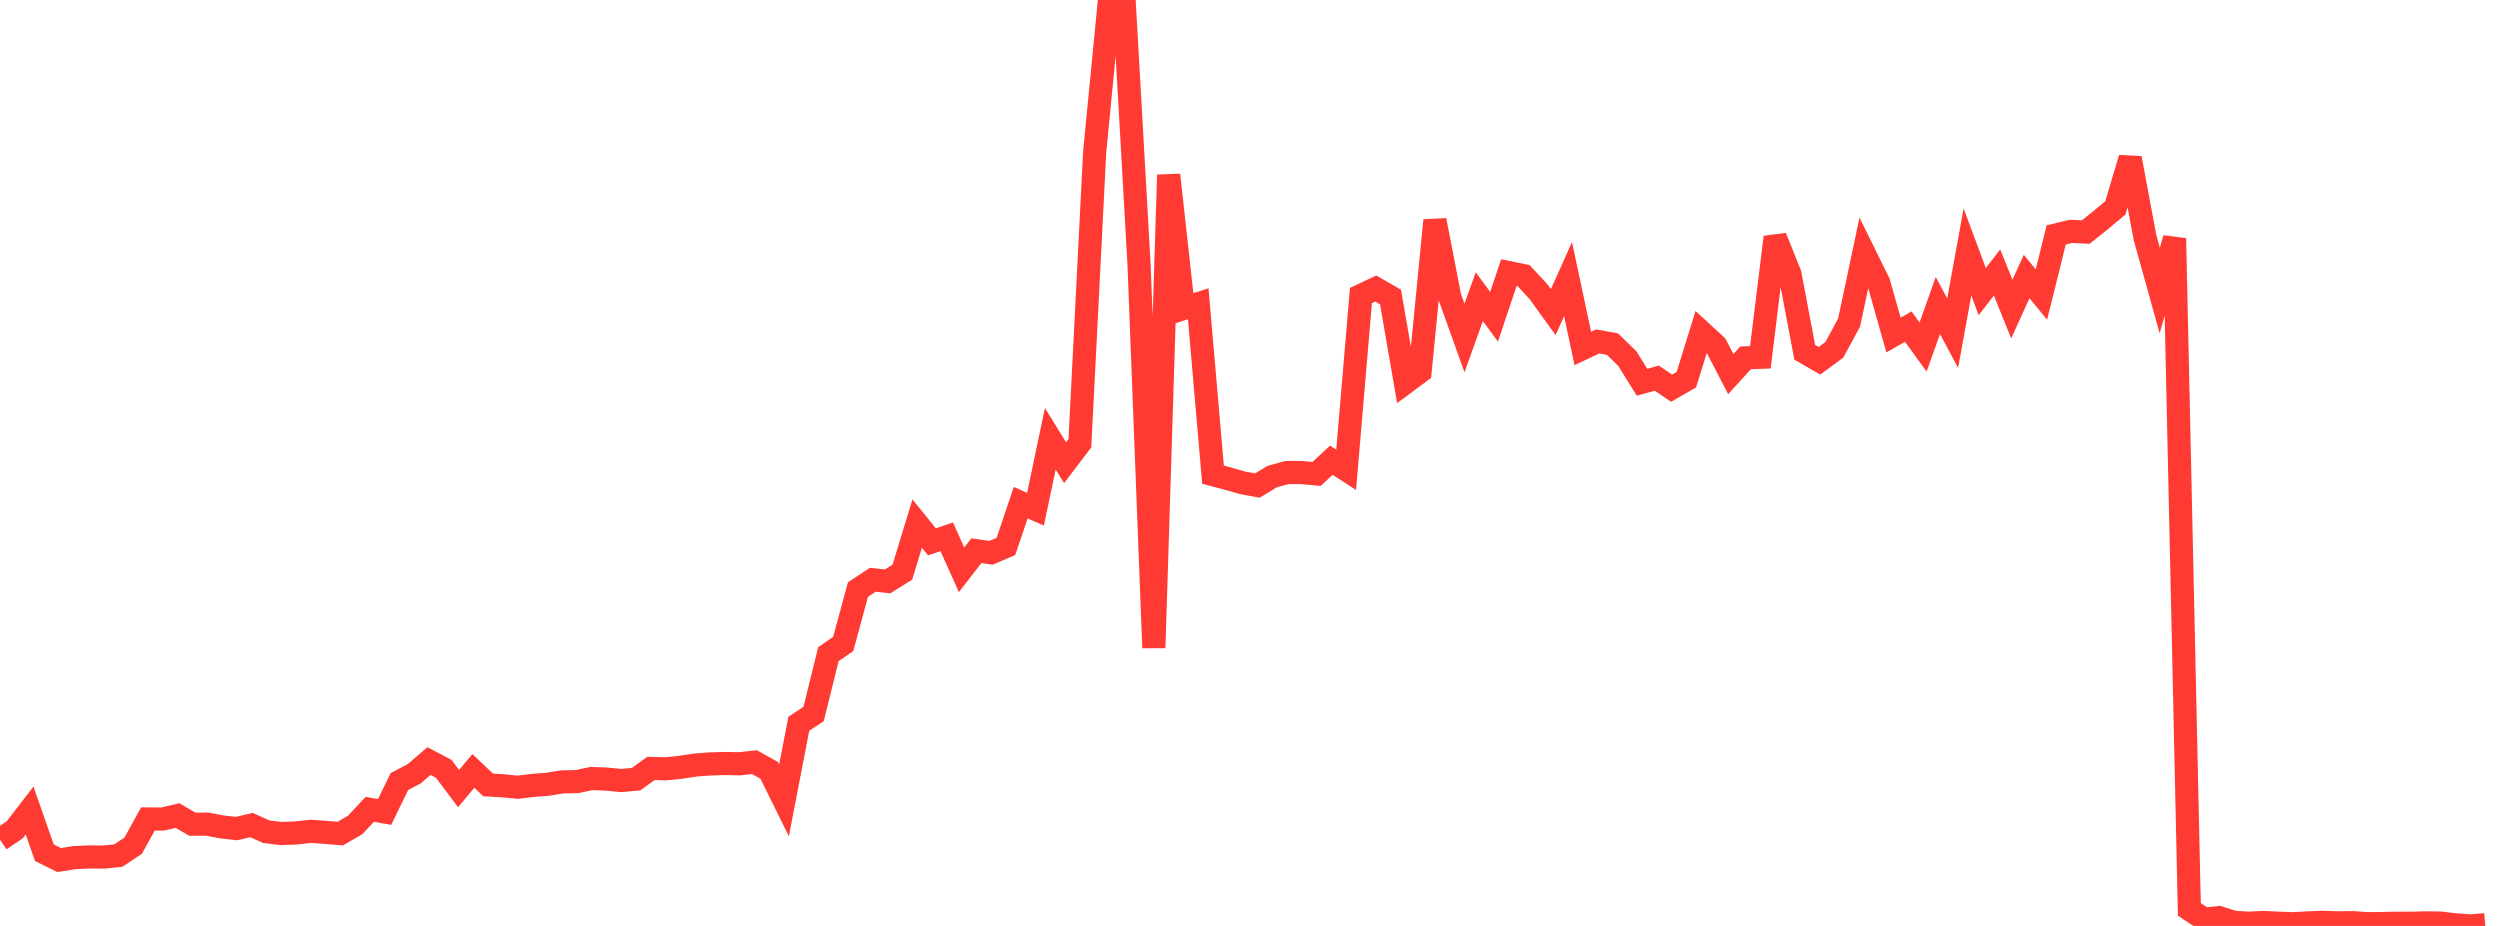<?xml version="1.0" standalone="no"?>
<!DOCTYPE svg PUBLIC "-//W3C//DTD SVG 1.1//EN" "http://www.w3.org/Graphics/SVG/1.1/DTD/svg11.dtd">

<svg width="135" height="50" viewBox="0 0 135 50" preserveAspectRatio="none" 
  xmlns="http://www.w3.org/2000/svg"
  xmlns:xlink="http://www.w3.org/1999/xlink">


<polyline points="0.0, 45.347 0.799, 44.806 1.598, 43.769 2.396, 46.048 3.195, 46.442 3.994, 46.315 4.793, 46.274 5.592, 46.284 6.391, 46.199 7.189, 45.67 7.988, 44.223 8.787, 44.228 9.586, 44.039 10.385, 44.507 11.183, 44.503 11.982, 44.654 12.781, 44.742 13.58, 44.553 14.379, 44.913 15.178, 45.01 15.976, 44.981 16.775, 44.892 17.574, 44.948 18.373, 45.014 19.172, 44.552 19.97, 43.704 20.769, 43.845 21.568, 42.203 22.367, 41.784 23.166, 41.098 23.964, 41.517 24.763, 42.585 25.562, 41.63 26.361, 42.387 27.16, 42.434 27.959, 42.511 28.757, 42.414 29.556, 42.352 30.355, 42.222 31.154, 42.207 31.953, 42.039 32.751, 42.072 33.55, 42.148 34.349, 42.075 35.148, 41.496 35.947, 41.516 36.746, 41.436 37.544, 41.313 38.343, 41.251 39.142, 41.229 39.941, 41.245 40.74, 41.154 41.538, 41.6 42.337, 43.218 43.136, 39.084 43.935, 38.557 44.734, 35.326 45.533, 34.773 46.331, 31.835 47.13, 31.306 47.929, 31.395 48.728, 30.895 49.527, 28.274 50.325, 29.259 51.124, 28.989 51.923, 30.769 52.722, 29.739 53.521, 29.85 54.32, 29.507 55.118, 27.144 55.917, 27.498 56.716, 23.694 57.515, 24.987 58.314, 23.935 59.112, 8.214 59.911, 0.0 60.71, 0.158 61.509, 14.291 62.308, 34.982 63.107, 9.446 63.905, 16.662 64.704, 16.404 65.503, 25.632 66.302, 25.844 67.101, 26.074 67.899, 26.219 68.698, 25.736 69.497, 25.516 70.296, 25.518 71.095, 25.593 71.893, 24.851 72.692, 25.369 73.491, 15.958 74.29, 15.58 75.089, 16.04 75.888, 20.661 76.686, 20.067 77.485, 11.896 78.284, 16.022 79.083, 18.252 79.882, 16.018 80.68, 17.105 81.479, 14.722 82.278, 14.886 83.077, 15.749 83.876, 16.853 84.675, 15.074 85.473, 18.816 86.272, 18.439 87.071, 18.581 87.87, 19.357 88.669, 20.641 89.467, 20.42 90.266, 20.961 91.065, 20.5 91.864, 17.923 92.663, 18.658 93.462, 20.201 94.26, 19.324 95.059, 19.294 95.858, 12.808 96.657, 14.8 97.456, 19.024 98.254, 19.482 99.053, 18.892 99.852, 17.419 100.651, 13.644 101.45, 15.263 102.249, 18.093 103.047, 17.638 103.846, 18.74 104.645, 16.498 105.444, 17.993 106.243, 13.606 107.041, 15.751 107.84, 14.713 108.639, 16.691 109.438, 14.932 110.237, 15.906 111.036, 12.685 111.834, 12.494 112.633, 12.53 113.432, 11.891 114.231, 11.224 115.03, 8.543 115.828, 12.816 116.627, 15.687 117.426, 12.872 118.225, 49.107 119.024, 49.635 119.822, 49.551 120.621, 49.803 121.42, 49.854 122.219, 49.813 123.018, 49.853 123.817, 49.881 124.615, 49.839 125.414, 49.804 126.213, 49.835 127.012, 49.821 127.811, 49.88 128.609, 49.871 129.408, 49.854 130.207, 49.856 131.006, 49.835 131.805, 49.848 132.604, 49.942 133.402, 50.0 134.201, 49.933" fill="none" stroke="#ff3a33" stroke-width="1.25"/>

</svg>